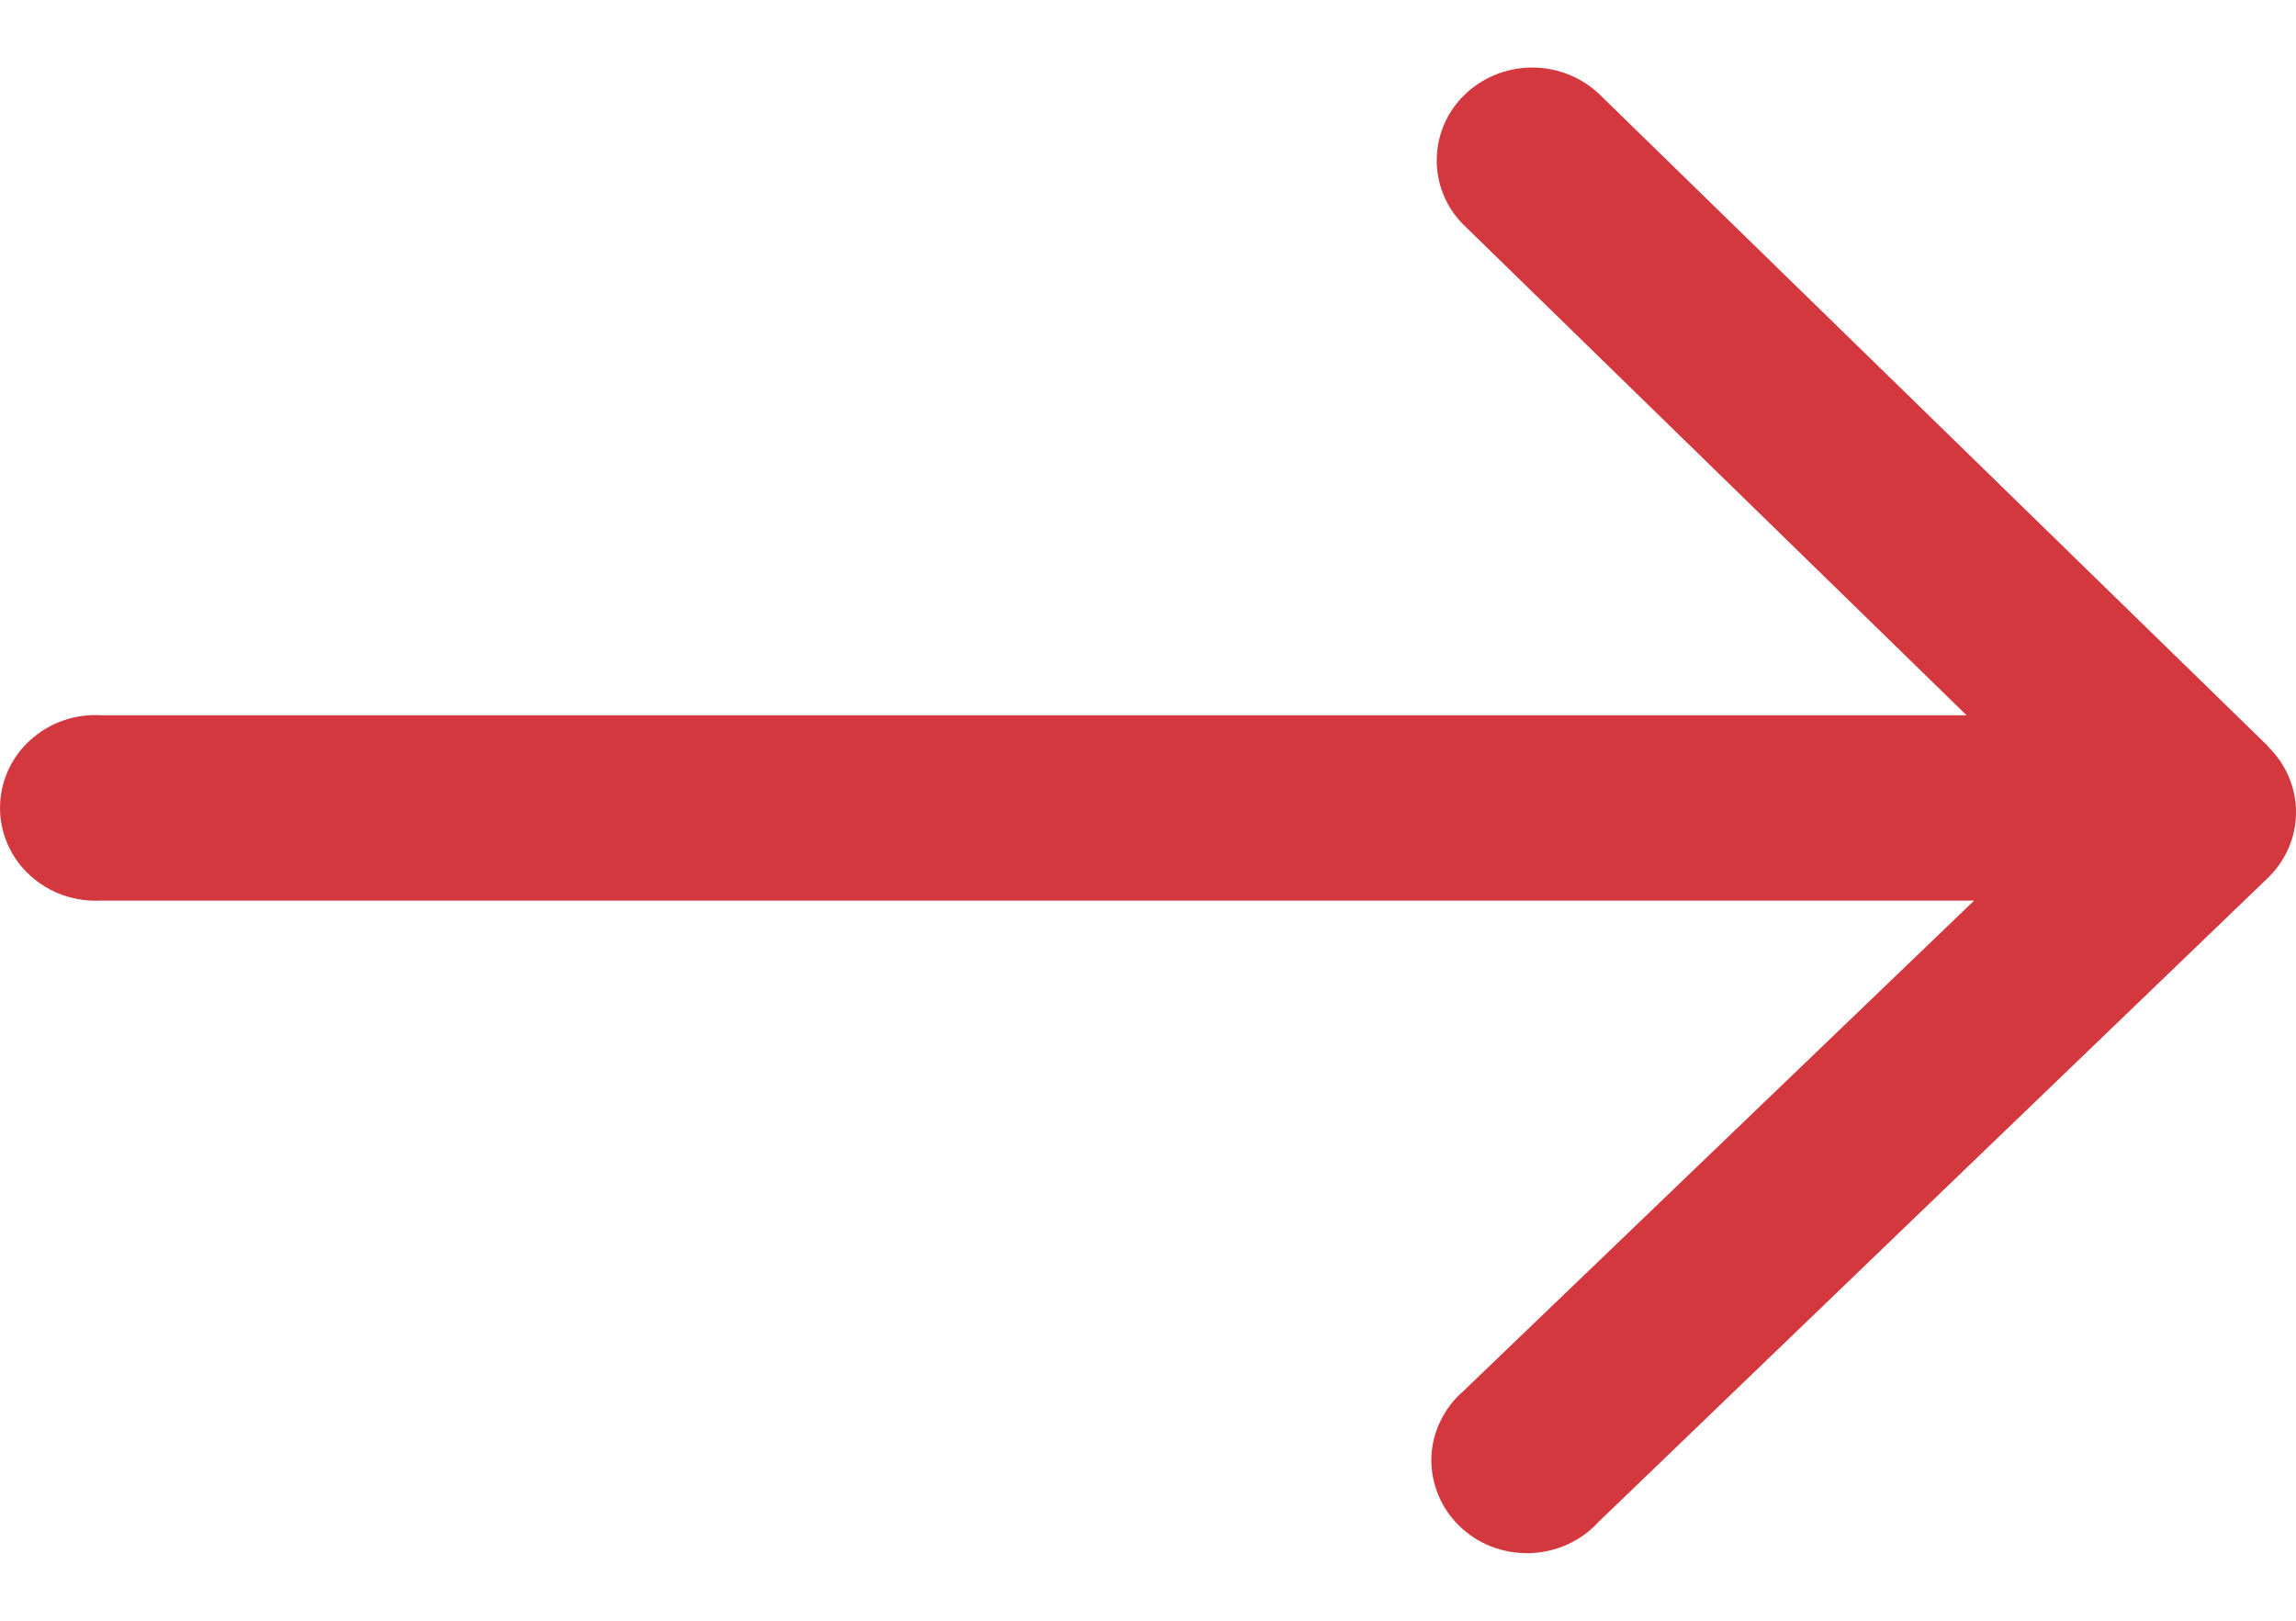 <svg width="17" height="12" viewBox="0 0 17 12" fill="none" xmlns="http://www.w3.org/2000/svg">
<path d="M16.795 5.527L11.835 0.691C11.701 0.567 11.523 0.498 11.338 0.5C11.153 0.502 10.976 0.574 10.845 0.701C10.714 0.827 10.64 0.999 10.638 1.179C10.635 1.358 10.705 1.532 10.833 1.661L14.561 5.296H0.751C0.654 5.29 0.558 5.303 0.467 5.335C0.376 5.367 0.293 5.417 0.223 5.481C0.152 5.545 0.096 5.623 0.058 5.709C0.02 5.795 0 5.888 0 5.982C0 6.075 0.02 6.168 0.058 6.254C0.096 6.34 0.152 6.418 0.223 6.482C0.293 6.546 0.376 6.596 0.467 6.628C0.558 6.66 0.654 6.673 0.751 6.668H14.617L10.836 10.299C10.764 10.361 10.706 10.437 10.665 10.522C10.624 10.606 10.601 10.698 10.598 10.792C10.596 10.885 10.612 10.978 10.648 11.065C10.683 11.152 10.736 11.231 10.804 11.297C10.872 11.364 10.953 11.416 11.042 11.451C11.132 11.485 11.227 11.502 11.324 11.5C11.42 11.497 11.515 11.476 11.602 11.437C11.689 11.398 11.768 11.342 11.832 11.272L16.792 6.5C16.858 6.436 16.91 6.361 16.946 6.277C16.982 6.194 17 6.104 17 6.014C17 5.923 16.982 5.834 16.946 5.75C16.91 5.667 16.858 5.591 16.792 5.527H16.795Z" fill="#D3383F"/>
</svg>
